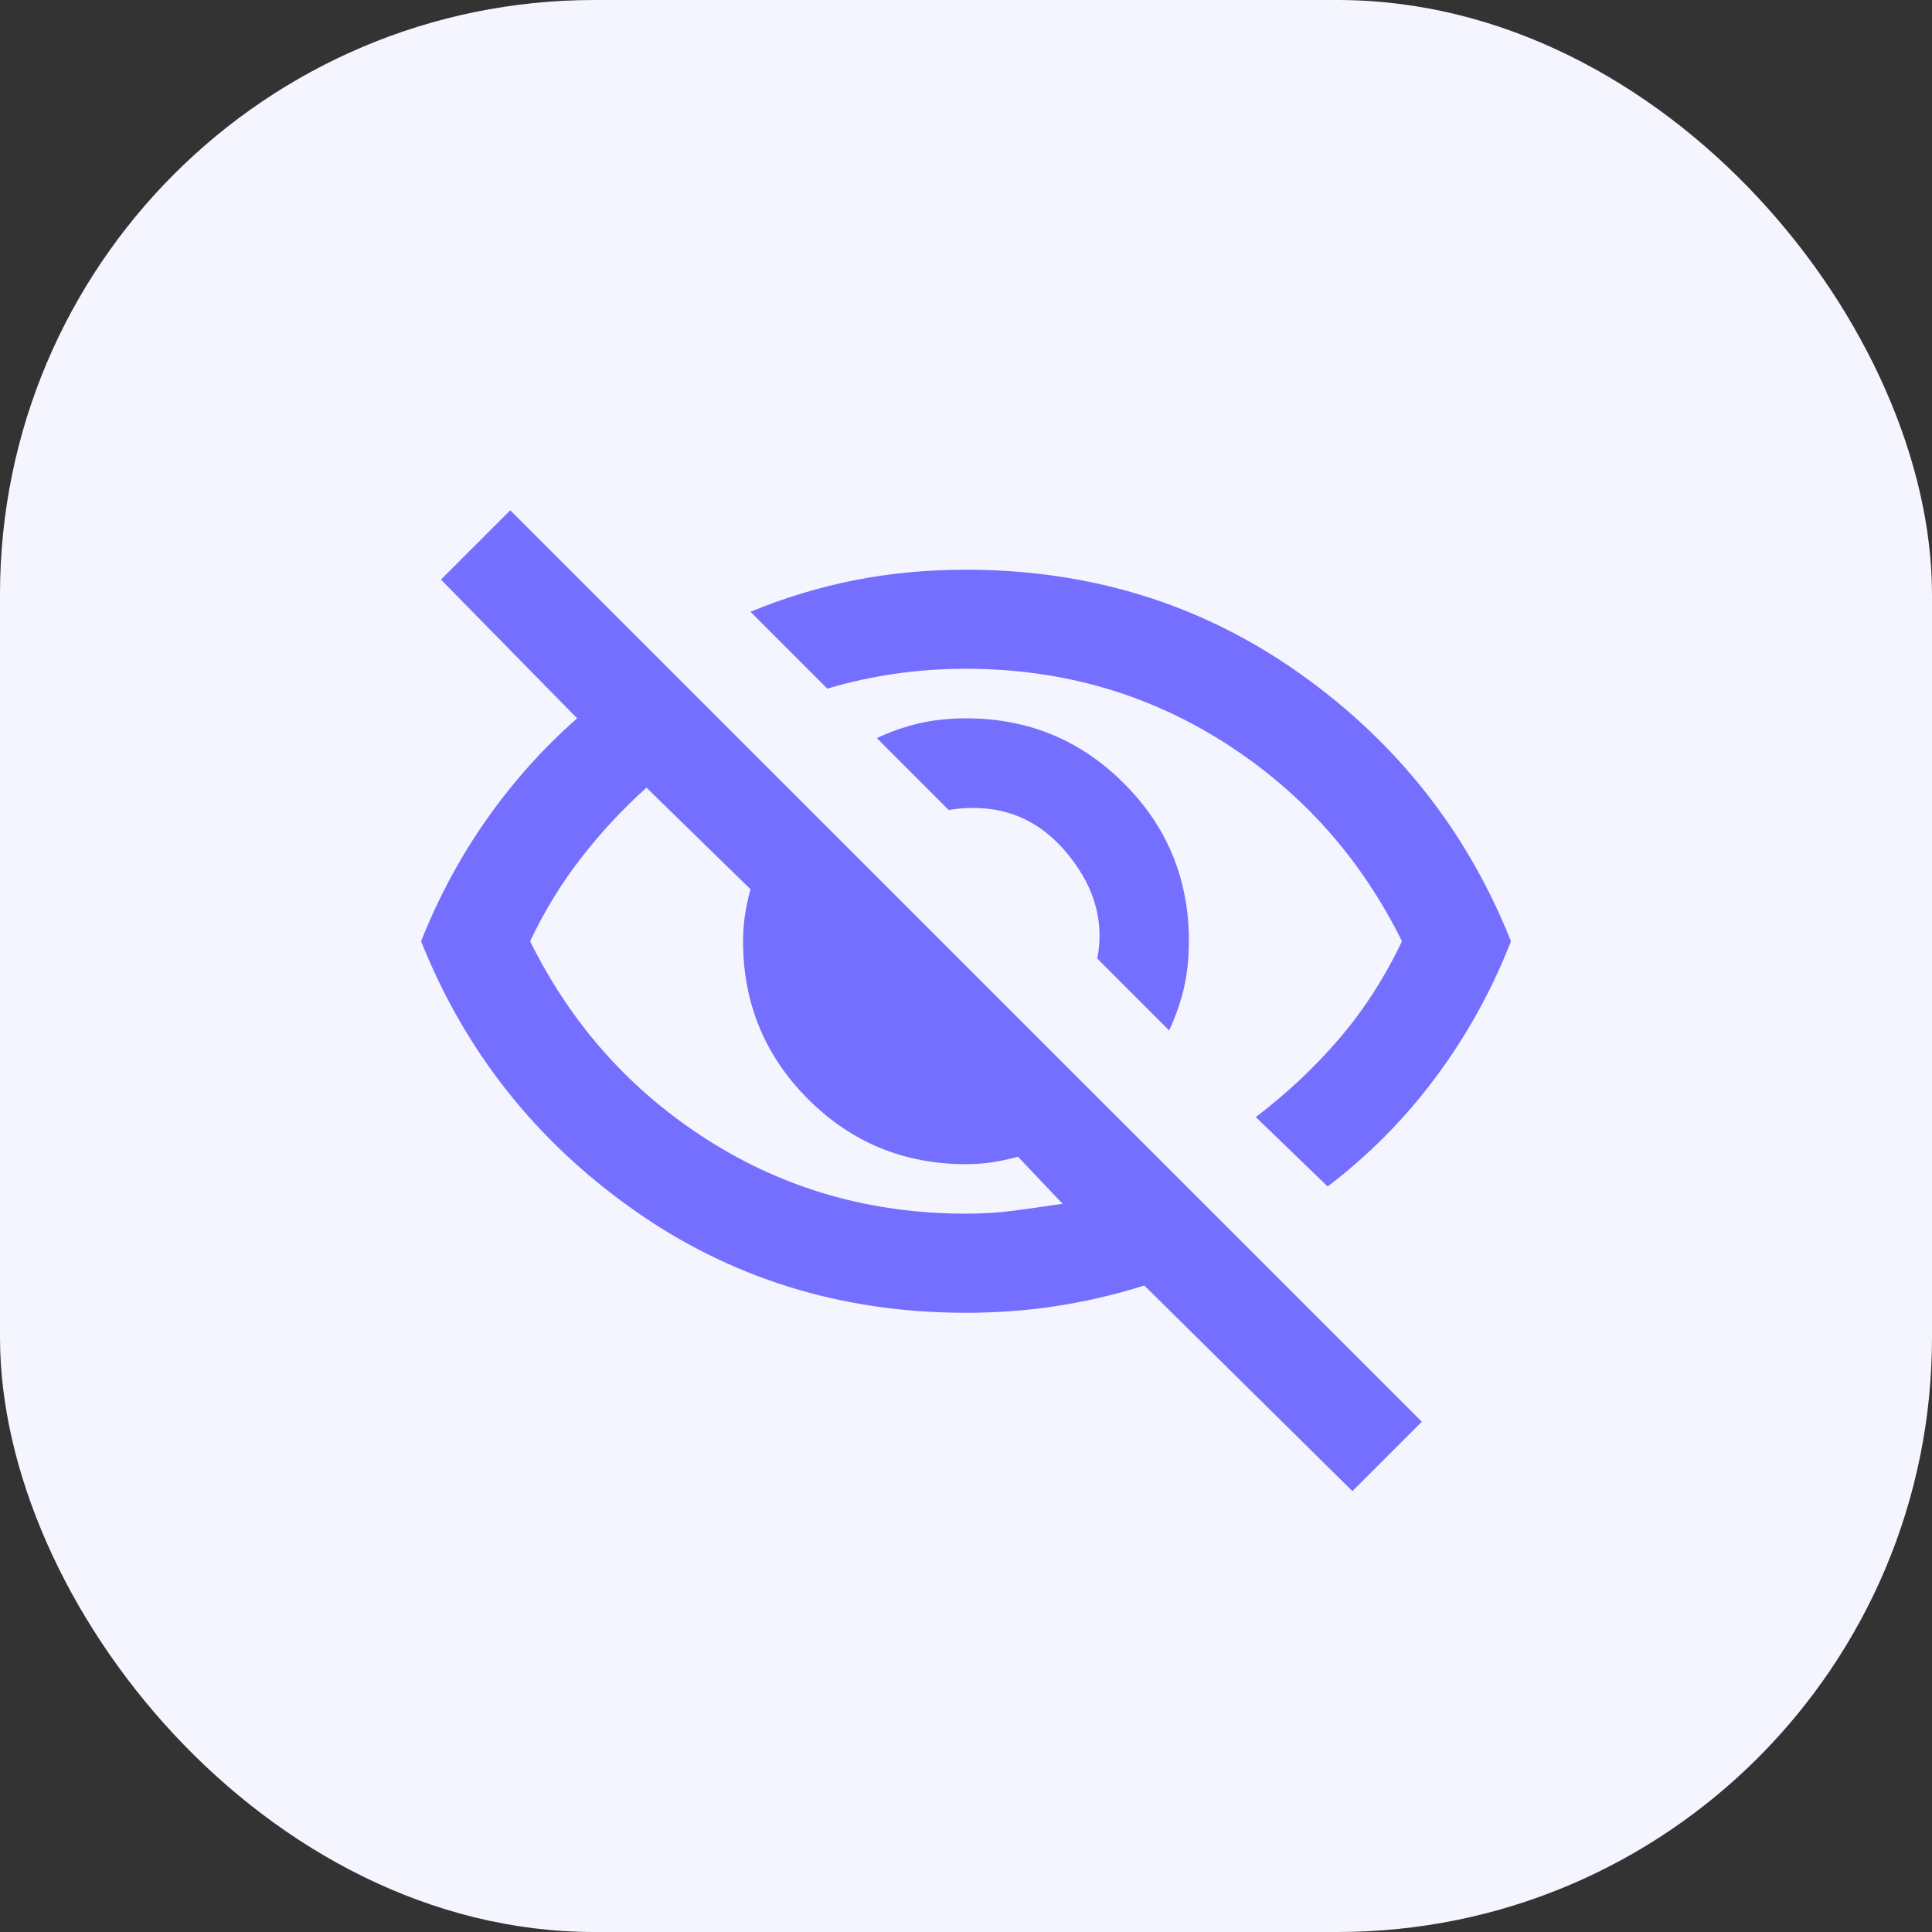 <svg width="26" height="26" viewBox="0 0 26 26" fill="none" xmlns="http://www.w3.org/2000/svg">
<rect x="0" y="0" width="26" height="26" fill="#333333" stroke="none"/>
<rect width="26" height="26" rx="8" fill="#F5F5FF"/>
<path d="M15.734 13.867L14.767 12.9C14.867 12.378 14.717 11.889 14.317 11.433C13.917 10.978 13.4 10.8 12.767 10.9L11.8 9.933C11.989 9.844 12.181 9.778 12.375 9.733C12.57 9.689 12.778 9.667 13 9.667C13.834 9.667 14.542 9.958 15.125 10.542C15.709 11.125 16 11.833 16 12.667C16 12.889 15.978 13.097 15.934 13.292C15.889 13.486 15.822 13.678 15.734 13.867ZM17.867 15.967L16.9 15.033C17.323 14.711 17.698 14.358 18.025 13.975C18.353 13.592 18.634 13.156 18.867 12.667C18.311 11.544 17.514 10.653 16.475 9.992C15.436 9.331 14.278 9 13 9C12.678 9 12.361 9.022 12.05 9.067C11.739 9.111 11.434 9.178 11.134 9.267L10.1 8.233C10.556 8.044 11.023 7.903 11.5 7.808C11.978 7.714 12.478 7.667 13 7.667C14.678 7.667 16.172 8.131 17.484 9.058C18.795 9.986 19.745 11.189 20.334 12.667C20.078 13.322 19.742 13.931 19.325 14.492C18.909 15.053 18.422 15.544 17.867 15.967ZM18.2 20.067L15.4 17.3C15.011 17.422 14.62 17.514 14.225 17.575C13.831 17.636 13.422 17.667 13 17.667C11.322 17.667 9.828 17.203 8.517 16.275C7.206 15.347 6.256 14.145 5.667 12.667C5.9 12.078 6.195 11.531 6.55 11.025C6.906 10.52 7.311 10.067 7.767 9.667L5.934 7.8L6.867 6.867L19.134 19.133L18.2 20.067ZM8.7 10.6C8.378 10.889 8.084 11.206 7.817 11.55C7.55 11.895 7.323 12.267 7.134 12.667C7.689 13.789 8.486 14.681 9.525 15.342C10.564 16.003 11.723 16.333 13 16.333C13.223 16.333 13.439 16.32 13.65 16.292C13.861 16.264 14.078 16.233 14.3 16.2L13.7 15.567C13.578 15.6 13.461 15.625 13.35 15.642C13.239 15.658 13.123 15.667 13 15.667C12.167 15.667 11.459 15.375 10.875 14.792C10.292 14.208 10 13.5 10 12.667C10 12.544 10.009 12.428 10.025 12.317C10.042 12.206 10.067 12.089 10.1 11.967L8.7 10.6Z" fill="#746FFF"/>
</svg>
